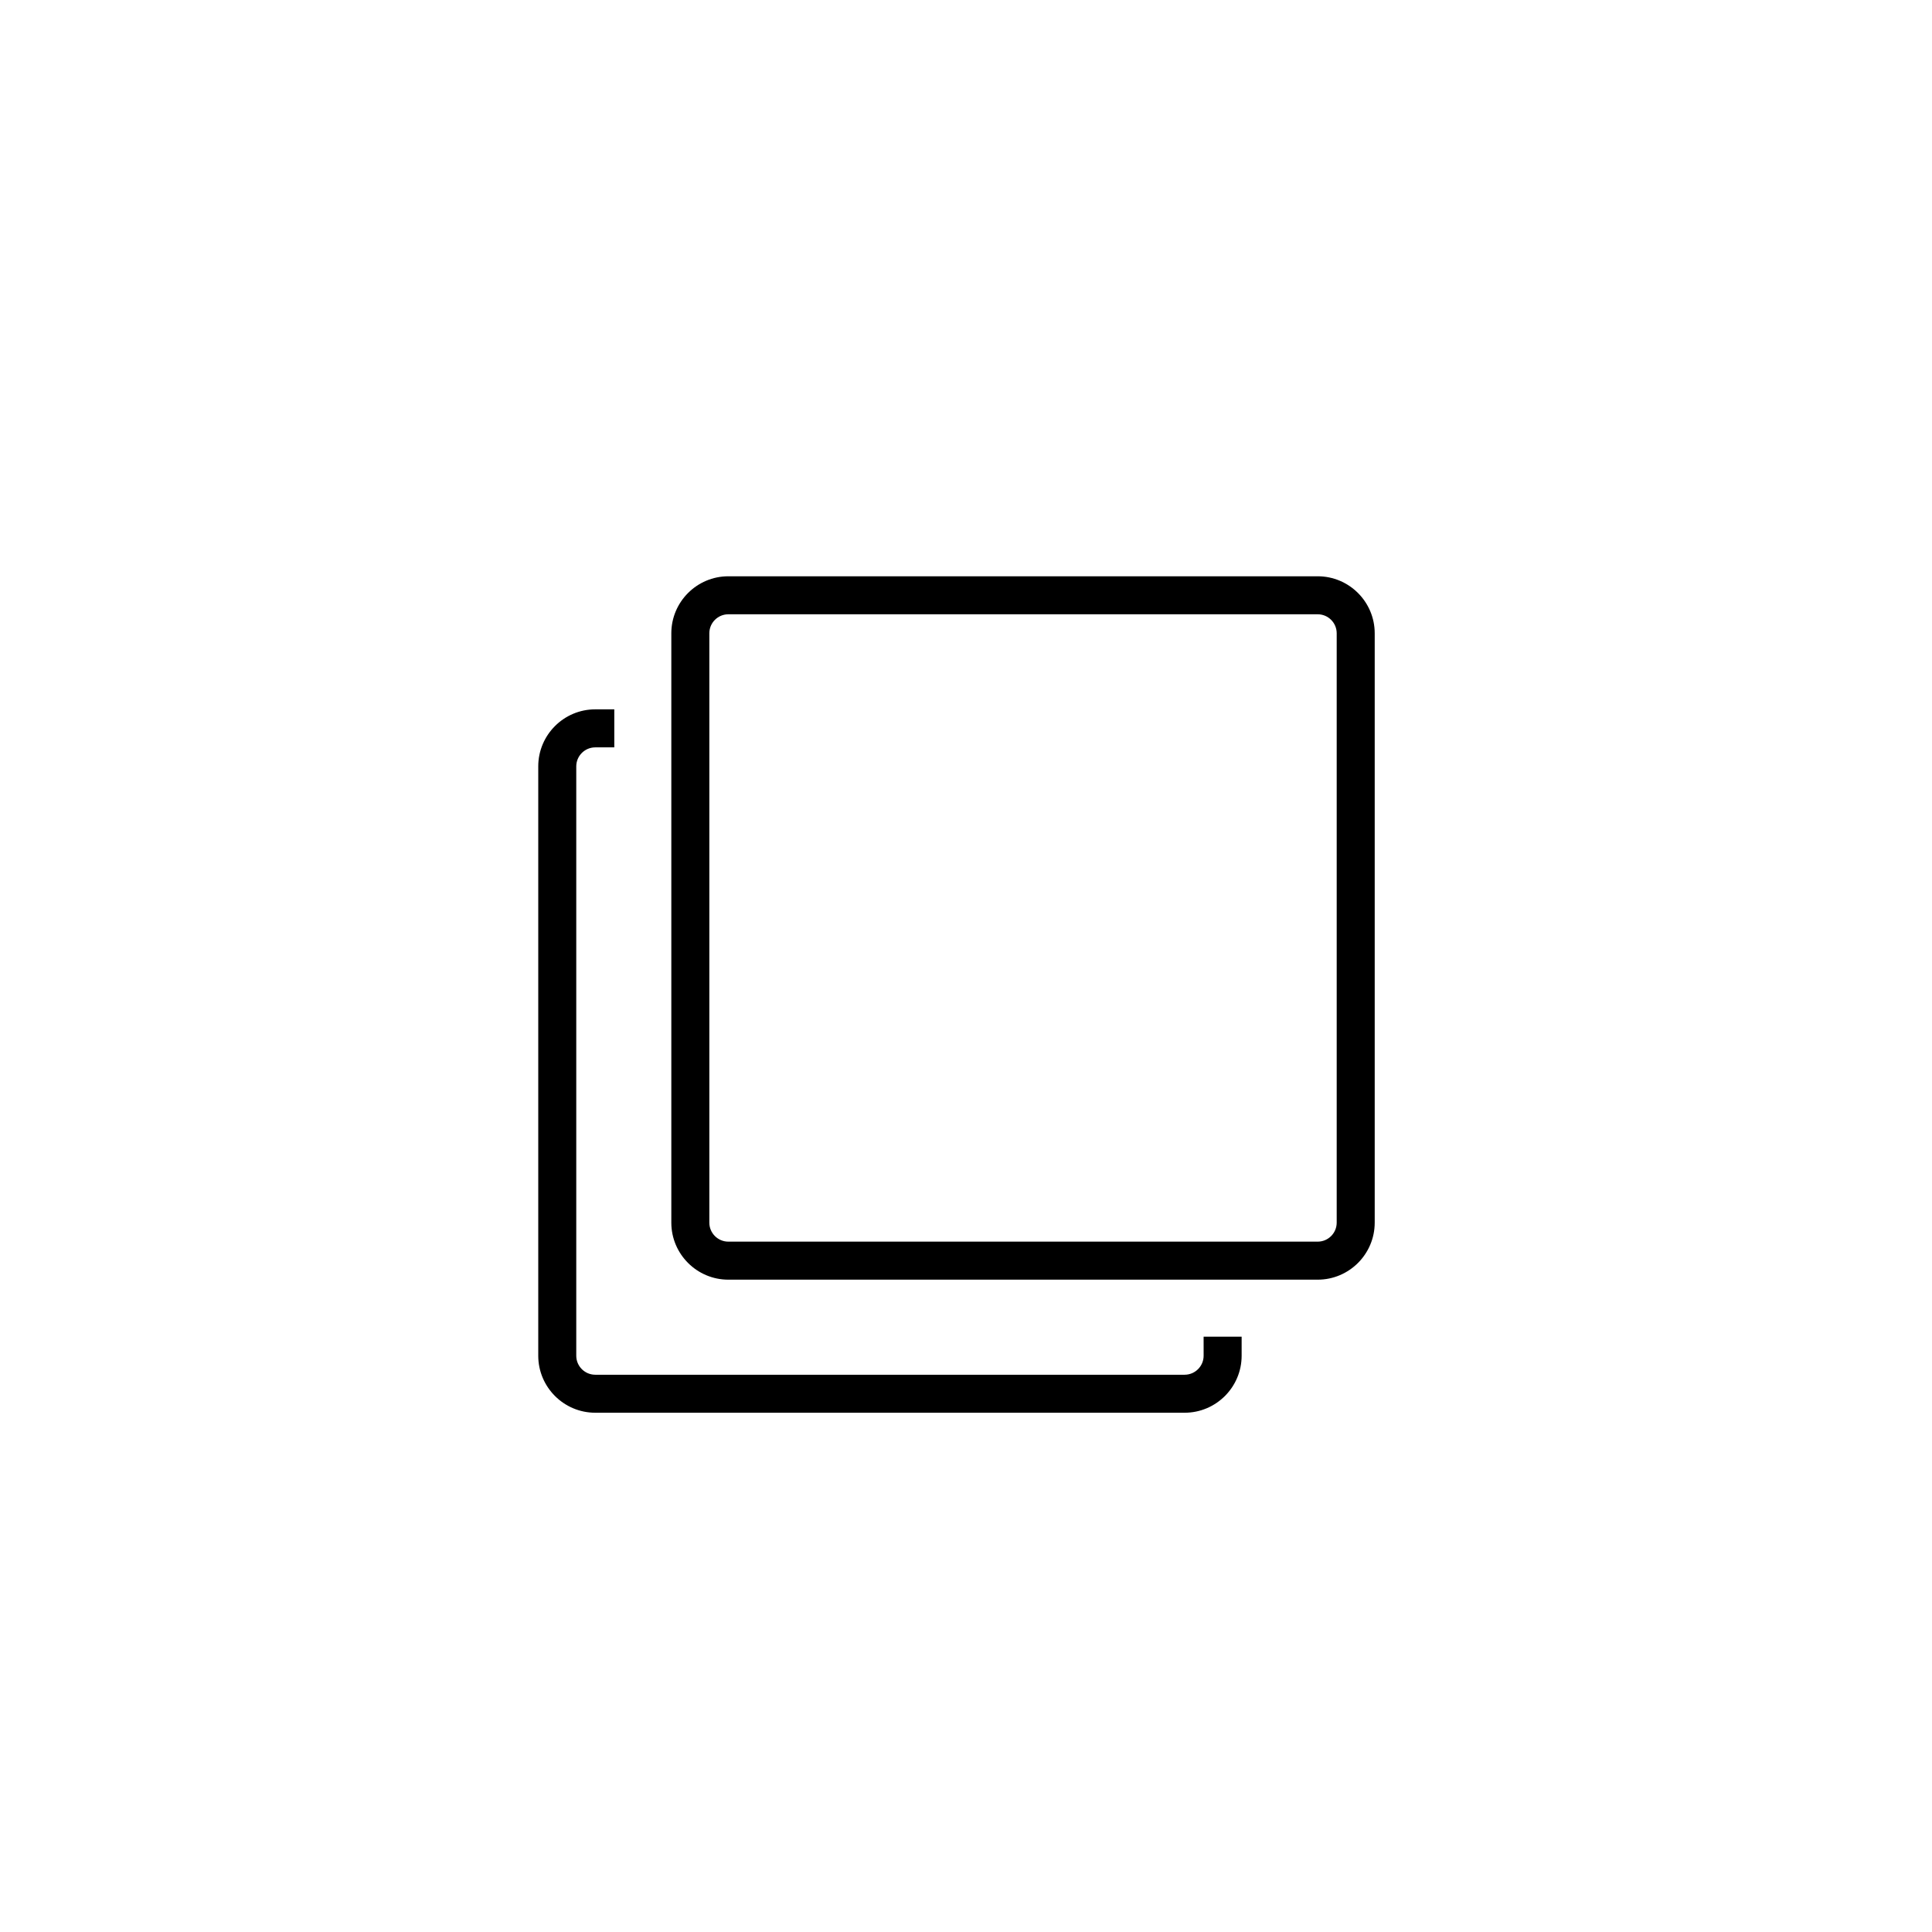 <?xml version="1.0" encoding="UTF-8"?>
<!-- Uploaded to: ICON Repo, www.iconrepo.com, Generator: ICON Repo Mixer Tools -->
<svg fill="#000000" width="800px" height="800px" version="1.1" viewBox="144 144 512 512" xmlns="http://www.w3.org/2000/svg">
 <path d="m493.2 296.72h-156.18c-8.332 0-15.113 6.781-15.113 15.113v156.18c0 8.332 6.781 15.113 15.113 15.113h156.18c8.332 0 15.113-6.781 15.113-15.113v-156.18c0-8.332-6.781-15.113-15.113-15.113zm5.039 171.29c0 2.781-2.262 5.039-5.039 5.039h-156.18c-2.777 0-5.039-2.258-5.039-5.039v-156.18c0-2.781 2.262-5.039 5.039-5.039h156.18c2.777 0 5.039 2.258 5.039 5.039zm-35.266 35.27c0 2.781-2.262 5.039-5.039 5.039h-156.18c-2.777 0-5.039-2.258-5.039-5.039v-156.18c0-2.781 2.262-5.039 5.039-5.039h5.039v-10.078h-5.039c-8.332 0-15.113 6.781-15.113 15.113v156.18c0 8.332 6.781 15.113 15.113 15.113h156.18c8.332 0 15.113-6.781 15.113-15.113v-5.039h-10.078z"/>
</svg>